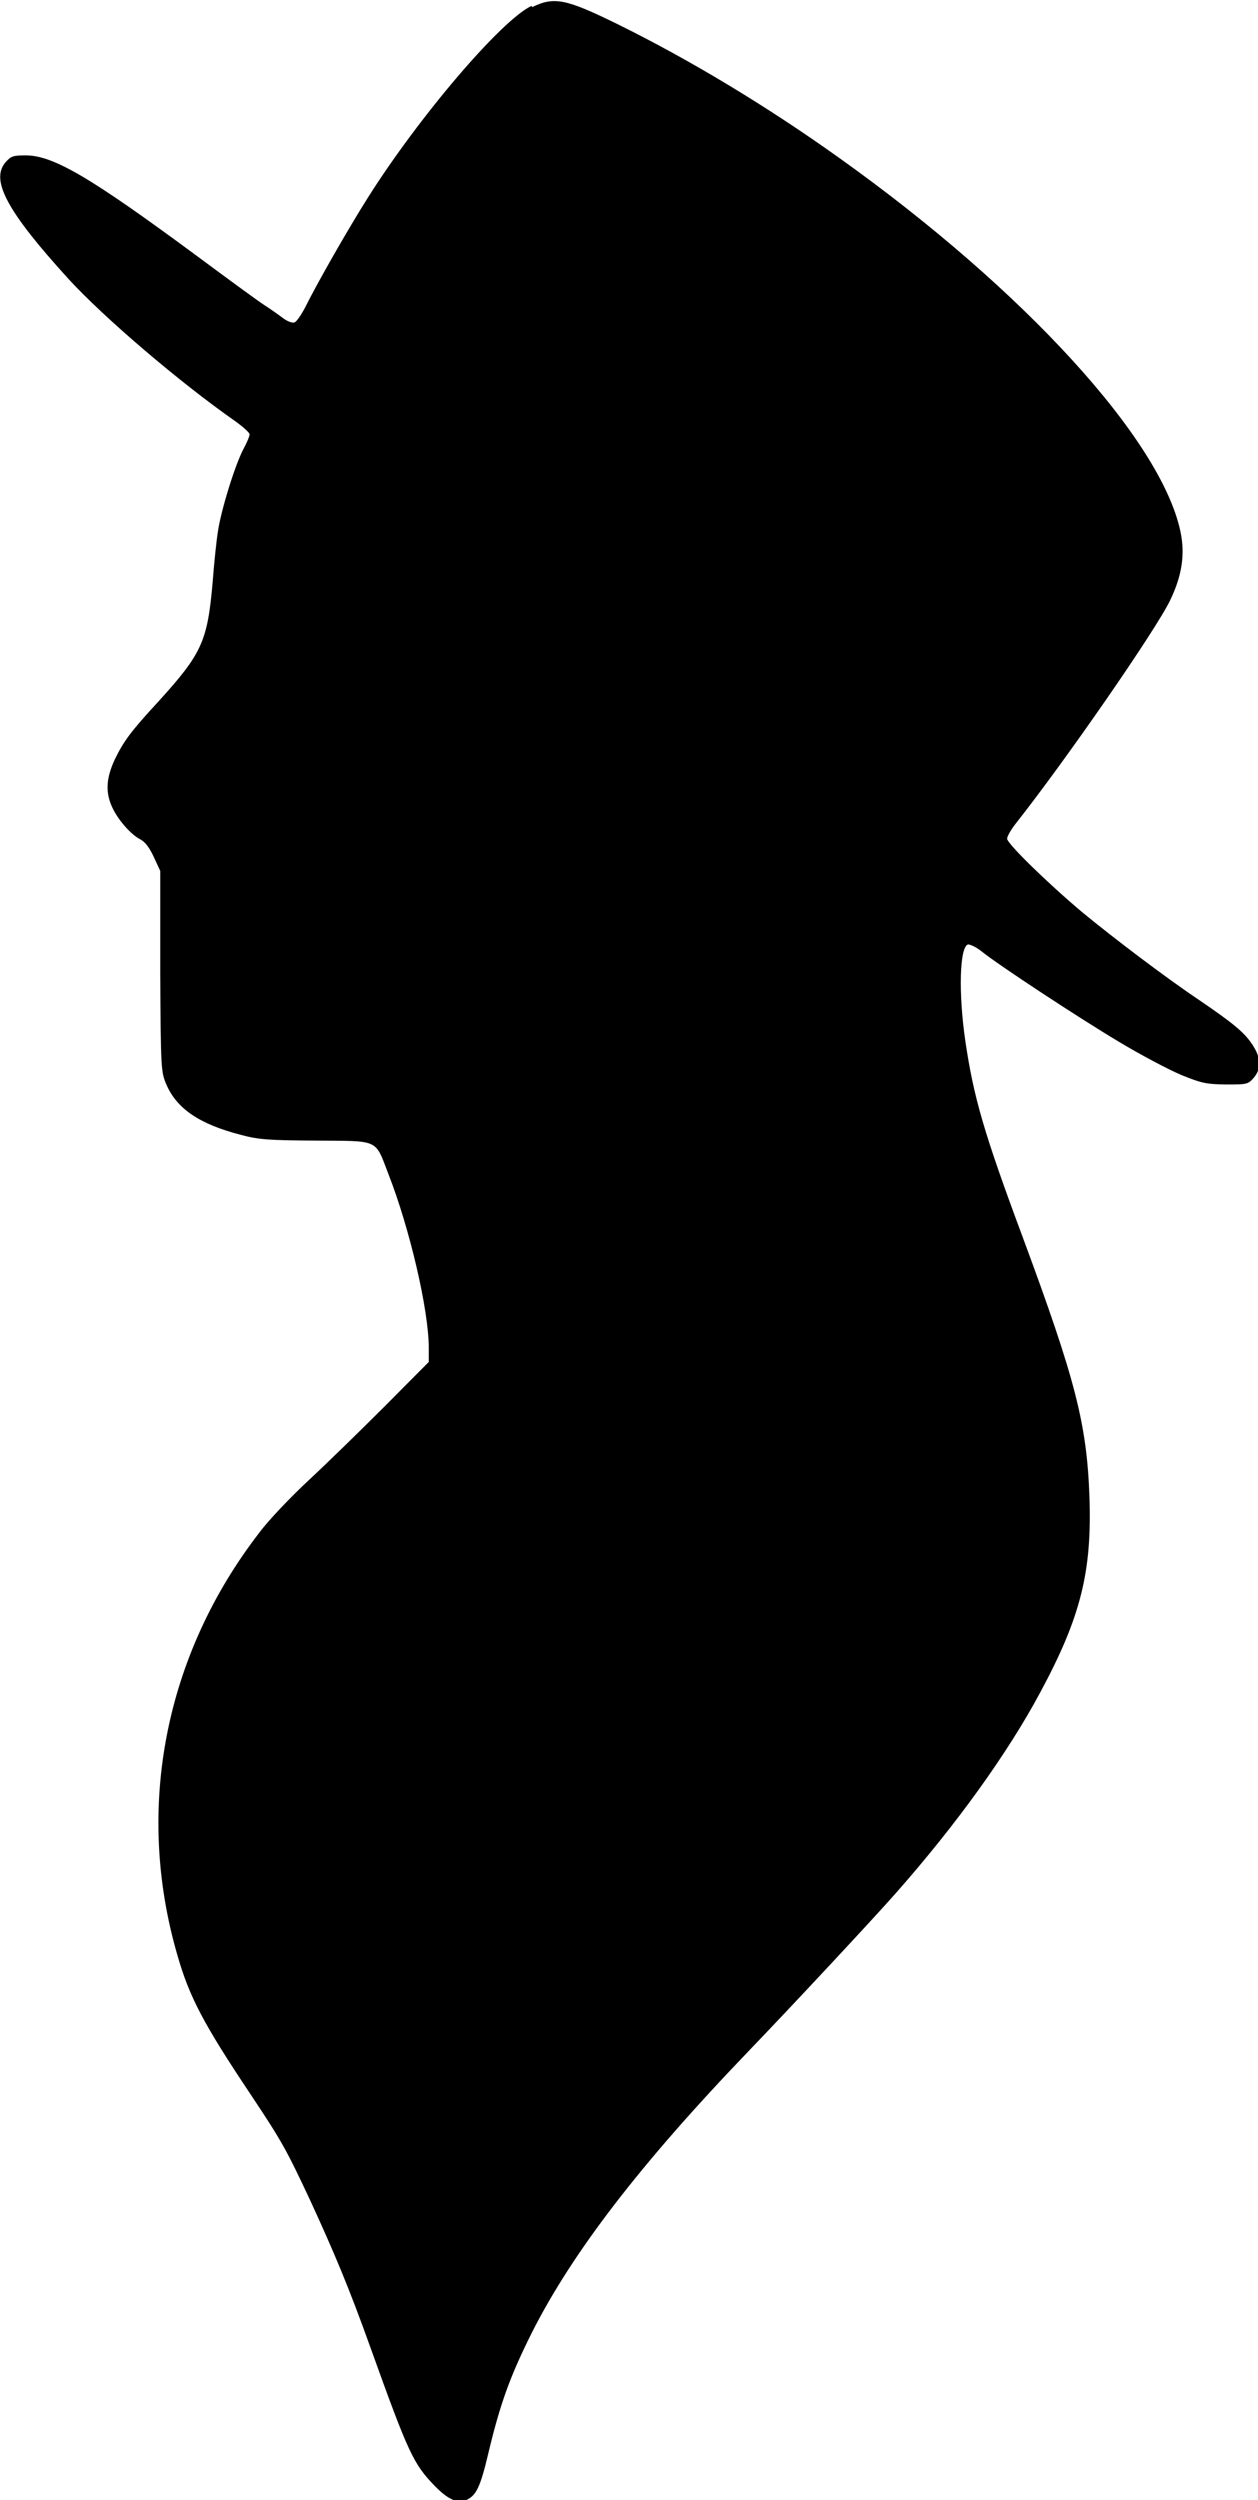 <?xml version="1.0" encoding="UTF-8"?>
<svg id="Capa_1" data-name="Capa 1" xmlns="http://www.w3.org/2000/svg" viewBox="0 0 48.44 96.23">
  <defs>
    <style>
      .cls-1 {
        stroke-width: 0px;
      }
    </style>
  </defs>
  <path class="cls-1" d="M20.46.23c-1.16.55-4.32,4.25-6.29,7.37-.74,1.17-1.91,3.21-2.43,4.25-.14.27-.32.53-.4.56-.08.03-.27-.04-.42-.15-.16-.12-.48-.35-.73-.51s-1.41-1.01-2.61-1.9C3.49,6.83,2.07,5.99,1,5.98c-.5,0-.58.03-.79.27-.59.69.08,1.91,2.44,4.5,1.37,1.49,4.26,3.96,6.42,5.47.29.21.54.43.54.5s-.1.31-.23.55c-.33.62-.87,2.37-.99,3.19-.06.39-.15,1.25-.2,1.93-.2,2.3-.41,2.76-2.09,4.61-1.07,1.16-1.34,1.53-1.68,2.23-.33.71-.37,1.26-.1,1.84.22.48.71,1.04,1.07,1.23.19.09.37.33.53.68l.25.54v3.87c.02,3.79.03,3.87.24,4.36.4.92,1.27,1.52,2.87,1.93.66.18,1.06.21,2.87.22,2.47.02,2.28-.08,2.8,1.27.83,2.12,1.56,5.26,1.56,6.71v.54l-1.67,1.68c-.92.92-2.24,2.21-2.93,2.85-.7.65-1.56,1.55-1.91,2.02-3.66,4.73-4.81,10.64-3.17,16.28.46,1.61,1.01,2.65,2.8,5.33,1.24,1.86,1.4,2.16,2.31,4.1.95,2.06,1.52,3.43,2.32,5.66,1.47,4.09,1.65,4.48,2.48,5.34.52.53.88.69,1.24.53.36-.17.52-.51.81-1.73.47-1.98.85-3.02,1.7-4.72,1.55-3.06,4.15-6.46,8.33-10.81,1.71-1.78,4.77-5.06,5.67-6.08,2.34-2.65,4.32-5.4,5.58-7.76,1.55-2.88,1.98-4.63,1.88-7.5-.1-2.81-.54-4.51-2.55-9.94-1.52-4.08-1.91-5.44-2.23-7.61-.27-1.85-.22-3.64.11-3.71.08,0,.31.1.52.27.66.53,3.7,2.53,5.29,3.48.85.51,1.93,1.08,2.41,1.28.76.31.96.35,1.7.36.8,0,.85,0,1.07-.25.31-.36.29-.78-.05-1.29-.31-.47-.74-.82-2.06-1.72-1.24-.83-3.29-2.38-4.5-3.38-1.33-1.12-2.88-2.63-2.88-2.82,0-.09.15-.35.33-.58,1.92-2.43,5.39-7.44,5.95-8.6.46-.96.58-1.78.39-2.66-.76-3.54-6.02-9.28-13.09-14.33-2.84-2.03-5.8-3.81-8.6-5.19-1.96-.96-2.42-1.06-3.26-.65Z"/>
</svg>